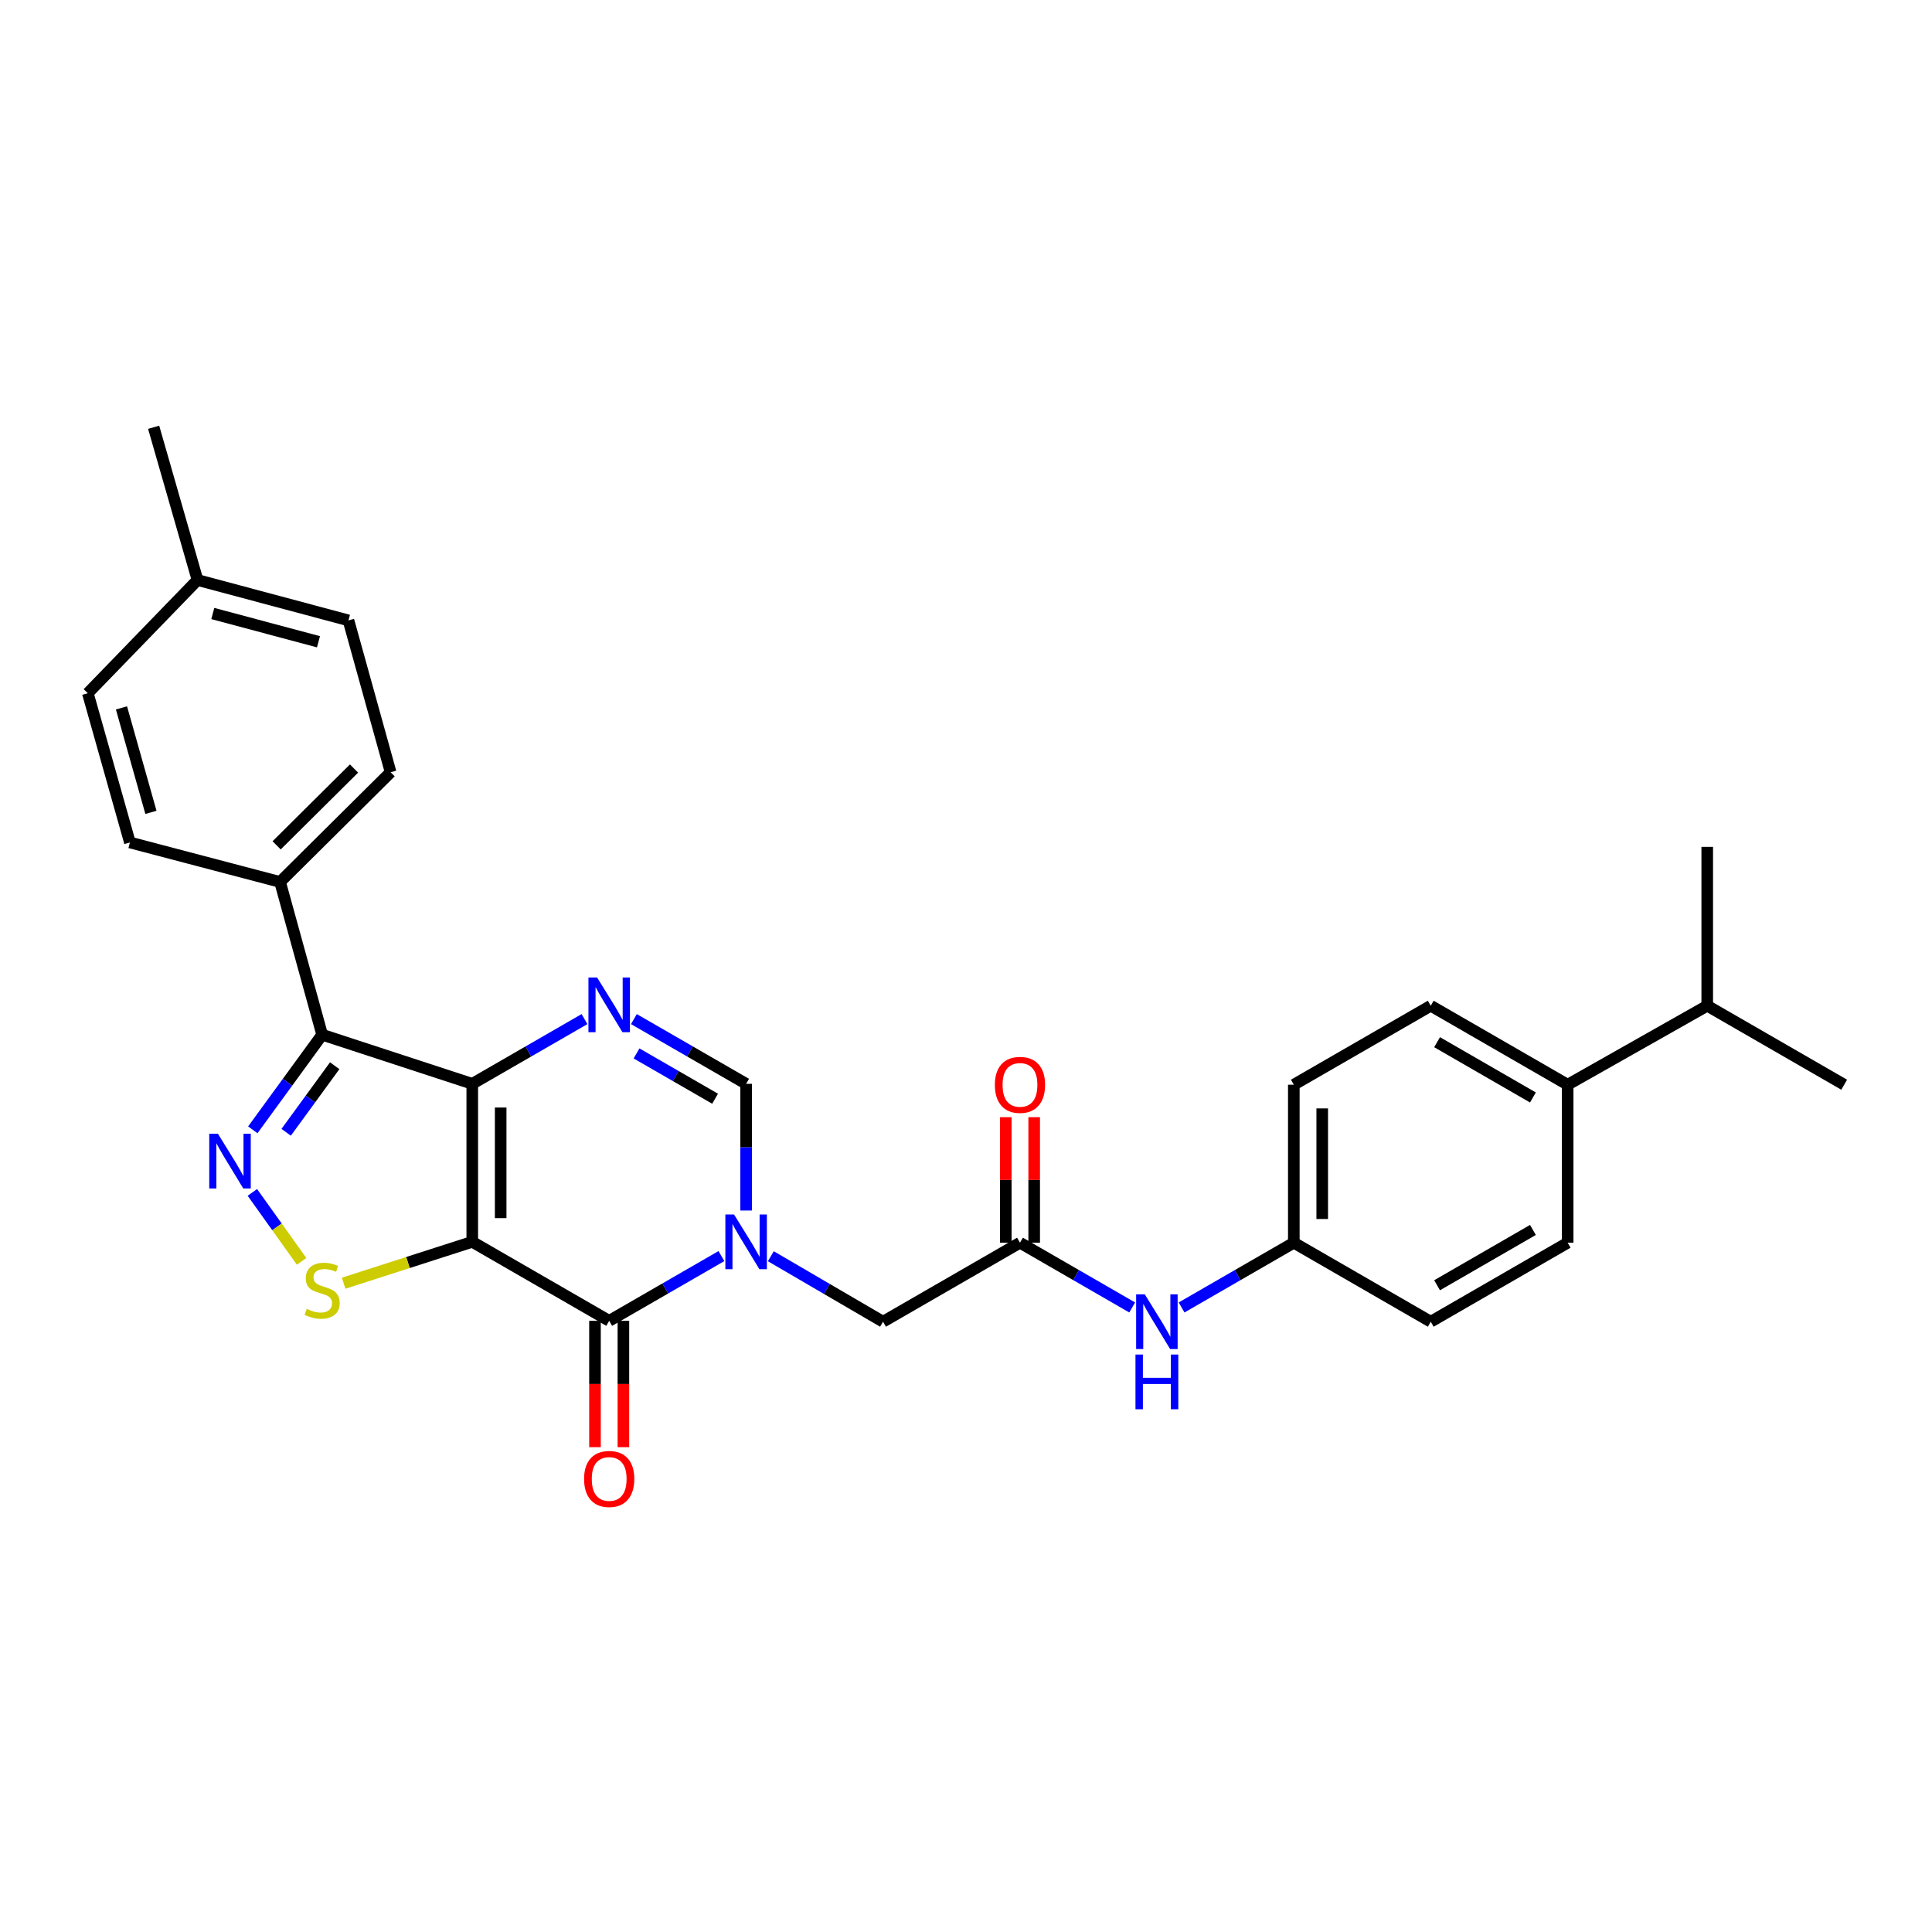 <?xml version='1.0' encoding='iso-8859-1'?>
<svg version='1.1' baseProfile='full'
              xmlns='http://www.w3.org/2000/svg'
                      xmlns:rdkit='http://www.rdkit.org/xml'
                      xmlns:xlink='http://www.w3.org/1999/xlink'
                  xml:space='preserve'
width='1000px' height='1000px' viewBox='0 0 1000 1000'>
<!-- END OF HEADER -->
<rect style='opacity:1.0;fill:#FFFFFF;stroke:none' width='1000' height='1000' x='0' y='0'> </rect>
<path class='bond-0' d='M 244.442,642.767 L 244.442,560.987' style='fill:none;fill-rule:evenodd;stroke:#000000;stroke-width:6px;stroke-linecap:butt;stroke-linejoin:miter;stroke-opacity:1' />
<path class='bond-0' d='M 259.146,630.5 L 259.146,573.254' style='fill:none;fill-rule:evenodd;stroke:#000000;stroke-width:6px;stroke-linecap:butt;stroke-linejoin:miter;stroke-opacity:1' />
<path class='bond-1' d='M 244.442,642.767 L 315.316,683.66' style='fill:none;fill-rule:evenodd;stroke:#000000;stroke-width:6px;stroke-linecap:butt;stroke-linejoin:miter;stroke-opacity:1' />
<path class='bond-6' d='M 244.442,642.767 L 211.155,653.476' style='fill:none;fill-rule:evenodd;stroke:#000000;stroke-width:6px;stroke-linecap:butt;stroke-linejoin:miter;stroke-opacity:1' />
<path class='bond-6' d='M 211.155,653.476 L 177.868,664.186' style='fill:none;fill-rule:evenodd;stroke:#CCCC00;stroke-width:6px;stroke-linecap:butt;stroke-linejoin:miter;stroke-opacity:1' />
<path class='bond-3' d='M 244.442,560.987 L 166.747,535.565' style='fill:none;fill-rule:evenodd;stroke:#000000;stroke-width:6px;stroke-linecap:butt;stroke-linejoin:miter;stroke-opacity:1' />
<path class='bond-5' d='M 244.442,560.987 L 273.486,544.235' style='fill:none;fill-rule:evenodd;stroke:#000000;stroke-width:6px;stroke-linecap:butt;stroke-linejoin:miter;stroke-opacity:1' />
<path class='bond-5' d='M 273.486,544.235 L 302.531,527.484' style='fill:none;fill-rule:evenodd;stroke:#0000FF;stroke-width:6px;stroke-linecap:butt;stroke-linejoin:miter;stroke-opacity:1' />
<path class='bond-2' d='M 315.316,683.66 L 344.36,666.902' style='fill:none;fill-rule:evenodd;stroke:#000000;stroke-width:6px;stroke-linecap:butt;stroke-linejoin:miter;stroke-opacity:1' />
<path class='bond-2' d='M 344.36,666.902 L 373.404,650.144' style='fill:none;fill-rule:evenodd;stroke:#0000FF;stroke-width:6px;stroke-linecap:butt;stroke-linejoin:miter;stroke-opacity:1' />
<path class='bond-12' d='M 307.964,683.66 L 307.964,716.36' style='fill:none;fill-rule:evenodd;stroke:#000000;stroke-width:6px;stroke-linecap:butt;stroke-linejoin:miter;stroke-opacity:1' />
<path class='bond-12' d='M 307.964,716.36 L 307.964,749.059' style='fill:none;fill-rule:evenodd;stroke:#FF0000;stroke-width:6px;stroke-linecap:butt;stroke-linejoin:miter;stroke-opacity:1' />
<path class='bond-12' d='M 322.668,683.66 L 322.668,716.36' style='fill:none;fill-rule:evenodd;stroke:#000000;stroke-width:6px;stroke-linecap:butt;stroke-linejoin:miter;stroke-opacity:1' />
<path class='bond-12' d='M 322.668,716.36 L 322.668,749.059' style='fill:none;fill-rule:evenodd;stroke:#FF0000;stroke-width:6px;stroke-linecap:butt;stroke-linejoin:miter;stroke-opacity:1' />
<path class='bond-7' d='M 386.19,626.562 L 386.19,593.775' style='fill:none;fill-rule:evenodd;stroke:#0000FF;stroke-width:6px;stroke-linecap:butt;stroke-linejoin:miter;stroke-opacity:1' />
<path class='bond-7' d='M 386.19,593.775 L 386.19,560.987' style='fill:none;fill-rule:evenodd;stroke:#000000;stroke-width:6px;stroke-linecap:butt;stroke-linejoin:miter;stroke-opacity:1' />
<path class='bond-9' d='M 398.981,650.23 L 428.019,667.174' style='fill:none;fill-rule:evenodd;stroke:#0000FF;stroke-width:6px;stroke-linecap:butt;stroke-linejoin:miter;stroke-opacity:1' />
<path class='bond-9' d='M 428.019,667.174 L 457.056,684.118' style='fill:none;fill-rule:evenodd;stroke:#000000;stroke-width:6px;stroke-linecap:butt;stroke-linejoin:miter;stroke-opacity:1' />
<path class='bond-10' d='M 166.747,535.565 L 144.961,456.498' style='fill:none;fill-rule:evenodd;stroke:#000000;stroke-width:6px;stroke-linecap:butt;stroke-linejoin:miter;stroke-opacity:1' />
<path class='bond-29' d='M 166.747,535.565 L 148.799,560.178' style='fill:none;fill-rule:evenodd;stroke:#000000;stroke-width:6px;stroke-linecap:butt;stroke-linejoin:miter;stroke-opacity:1' />
<path class='bond-29' d='M 148.799,560.178 L 130.851,584.79' style='fill:none;fill-rule:evenodd;stroke:#0000FF;stroke-width:6px;stroke-linecap:butt;stroke-linejoin:miter;stroke-opacity:1' />
<path class='bond-29' d='M 173.243,551.613 L 160.68,568.842' style='fill:none;fill-rule:evenodd;stroke:#000000;stroke-width:6px;stroke-linecap:butt;stroke-linejoin:miter;stroke-opacity:1' />
<path class='bond-29' d='M 160.68,568.842 L 148.116,586.07' style='fill:none;fill-rule:evenodd;stroke:#0000FF;stroke-width:6px;stroke-linecap:butt;stroke-linejoin:miter;stroke-opacity:1' />
<path class='bond-4' d='M 130.627,617.186 L 143.37,635.03' style='fill:none;fill-rule:evenodd;stroke:#0000FF;stroke-width:6px;stroke-linecap:butt;stroke-linejoin:miter;stroke-opacity:1' />
<path class='bond-4' d='M 143.37,635.03 L 156.113,652.874' style='fill:none;fill-rule:evenodd;stroke:#CCCC00;stroke-width:6px;stroke-linecap:butt;stroke-linejoin:miter;stroke-opacity:1' />
<path class='bond-30' d='M 328.102,527.484 L 357.146,544.235' style='fill:none;fill-rule:evenodd;stroke:#0000FF;stroke-width:6px;stroke-linecap:butt;stroke-linejoin:miter;stroke-opacity:1' />
<path class='bond-30' d='M 357.146,544.235 L 386.19,560.987' style='fill:none;fill-rule:evenodd;stroke:#000000;stroke-width:6px;stroke-linecap:butt;stroke-linejoin:miter;stroke-opacity:1' />
<path class='bond-30' d='M 329.468,545.247 L 349.799,556.973' style='fill:none;fill-rule:evenodd;stroke:#0000FF;stroke-width:6px;stroke-linecap:butt;stroke-linejoin:miter;stroke-opacity:1' />
<path class='bond-30' d='M 349.799,556.973 L 370.13,568.699' style='fill:none;fill-rule:evenodd;stroke:#000000;stroke-width:6px;stroke-linecap:butt;stroke-linejoin:miter;stroke-opacity:1' />
<path class='bond-8' d='M 527.938,643.224 L 457.056,684.118' style='fill:none;fill-rule:evenodd;stroke:#000000;stroke-width:6px;stroke-linecap:butt;stroke-linejoin:miter;stroke-opacity:1' />
<path class='bond-11' d='M 527.938,643.224 L 556.978,659.982' style='fill:none;fill-rule:evenodd;stroke:#000000;stroke-width:6px;stroke-linecap:butt;stroke-linejoin:miter;stroke-opacity:1' />
<path class='bond-11' d='M 556.978,659.982 L 586.018,676.74' style='fill:none;fill-rule:evenodd;stroke:#0000FF;stroke-width:6px;stroke-linecap:butt;stroke-linejoin:miter;stroke-opacity:1' />
<path class='bond-14' d='M 535.29,643.224 L 535.29,610.737' style='fill:none;fill-rule:evenodd;stroke:#000000;stroke-width:6px;stroke-linecap:butt;stroke-linejoin:miter;stroke-opacity:1' />
<path class='bond-14' d='M 535.29,610.737 L 535.29,578.249' style='fill:none;fill-rule:evenodd;stroke:#FF0000;stroke-width:6px;stroke-linecap:butt;stroke-linejoin:miter;stroke-opacity:1' />
<path class='bond-14' d='M 520.586,643.224 L 520.586,610.737' style='fill:none;fill-rule:evenodd;stroke:#000000;stroke-width:6px;stroke-linecap:butt;stroke-linejoin:miter;stroke-opacity:1' />
<path class='bond-14' d='M 520.586,610.737 L 520.586,578.249' style='fill:none;fill-rule:evenodd;stroke:#FF0000;stroke-width:6px;stroke-linecap:butt;stroke-linejoin:miter;stroke-opacity:1' />
<path class='bond-15' d='M 144.961,456.498 L 202.184,399.707' style='fill:none;fill-rule:evenodd;stroke:#000000;stroke-width:6px;stroke-linecap:butt;stroke-linejoin:miter;stroke-opacity:1' />
<path class='bond-15' d='M 143.186,437.543 L 183.243,397.789' style='fill:none;fill-rule:evenodd;stroke:#000000;stroke-width:6px;stroke-linecap:butt;stroke-linejoin:miter;stroke-opacity:1' />
<path class='bond-16' d='M 144.961,456.498 L 67.241,436.059' style='fill:none;fill-rule:evenodd;stroke:#000000;stroke-width:6px;stroke-linecap:butt;stroke-linejoin:miter;stroke-opacity:1' />
<path class='bond-19' d='M 611.589,676.741 L 640.633,659.982' style='fill:none;fill-rule:evenodd;stroke:#0000FF;stroke-width:6px;stroke-linecap:butt;stroke-linejoin:miter;stroke-opacity:1' />
<path class='bond-19' d='M 640.633,659.982 L 669.677,643.224' style='fill:none;fill-rule:evenodd;stroke:#000000;stroke-width:6px;stroke-linecap:butt;stroke-linejoin:miter;stroke-opacity:1' />
<path class='bond-13' d='M 811.417,561.445 L 740.551,520.567' style='fill:none;fill-rule:evenodd;stroke:#000000;stroke-width:6px;stroke-linecap:butt;stroke-linejoin:miter;stroke-opacity:1' />
<path class='bond-13' d='M 793.44,568.05 L 743.834,539.436' style='fill:none;fill-rule:evenodd;stroke:#000000;stroke-width:6px;stroke-linecap:butt;stroke-linejoin:miter;stroke-opacity:1' />
<path class='bond-20' d='M 811.417,561.445 L 883.663,520.567' style='fill:none;fill-rule:evenodd;stroke:#000000;stroke-width:6px;stroke-linecap:butt;stroke-linejoin:miter;stroke-opacity:1' />
<path class='bond-32' d='M 811.417,561.445 L 811.417,643.224' style='fill:none;fill-rule:evenodd;stroke:#000000;stroke-width:6px;stroke-linecap:butt;stroke-linejoin:miter;stroke-opacity:1' />
<path class='bond-23' d='M 202.184,399.707 L 180.365,321.114' style='fill:none;fill-rule:evenodd;stroke:#000000;stroke-width:6px;stroke-linecap:butt;stroke-linejoin:miter;stroke-opacity:1' />
<path class='bond-24' d='M 67.241,436.059 L 45.455,358.805' style='fill:none;fill-rule:evenodd;stroke:#000000;stroke-width:6px;stroke-linecap:butt;stroke-linejoin:miter;stroke-opacity:1' />
<path class='bond-24' d='M 78.125,420.48 L 62.875,366.402' style='fill:none;fill-rule:evenodd;stroke:#000000;stroke-width:6px;stroke-linecap:butt;stroke-linejoin:miter;stroke-opacity:1' />
<path class='bond-17' d='M 811.417,643.224 L 740.551,684.118' style='fill:none;fill-rule:evenodd;stroke:#000000;stroke-width:6px;stroke-linecap:butt;stroke-linejoin:miter;stroke-opacity:1' />
<path class='bond-17' d='M 793.438,636.622 L 743.832,665.248' style='fill:none;fill-rule:evenodd;stroke:#000000;stroke-width:6px;stroke-linecap:butt;stroke-linejoin:miter;stroke-opacity:1' />
<path class='bond-18' d='M 740.551,520.567 L 669.677,561.445' style='fill:none;fill-rule:evenodd;stroke:#000000;stroke-width:6px;stroke-linecap:butt;stroke-linejoin:miter;stroke-opacity:1' />
<path class='bond-21' d='M 669.677,643.224 L 740.551,684.118' style='fill:none;fill-rule:evenodd;stroke:#000000;stroke-width:6px;stroke-linecap:butt;stroke-linejoin:miter;stroke-opacity:1' />
<path class='bond-22' d='M 669.677,643.224 L 669.677,561.445' style='fill:none;fill-rule:evenodd;stroke:#000000;stroke-width:6px;stroke-linecap:butt;stroke-linejoin:miter;stroke-opacity:1' />
<path class='bond-22' d='M 684.382,630.957 L 684.382,573.711' style='fill:none;fill-rule:evenodd;stroke:#000000;stroke-width:6px;stroke-linecap:butt;stroke-linejoin:miter;stroke-opacity:1' />
<path class='bond-26' d='M 883.663,520.567 L 954.545,561.445' style='fill:none;fill-rule:evenodd;stroke:#000000;stroke-width:6px;stroke-linecap:butt;stroke-linejoin:miter;stroke-opacity:1' />
<path class='bond-27' d='M 883.663,520.567 L 883.663,438.33' style='fill:none;fill-rule:evenodd;stroke:#000000;stroke-width:6px;stroke-linecap:butt;stroke-linejoin:miter;stroke-opacity:1' />
<path class='bond-31' d='M 180.365,321.114 L 102.229,300.209' style='fill:none;fill-rule:evenodd;stroke:#000000;stroke-width:6px;stroke-linecap:butt;stroke-linejoin:miter;stroke-opacity:1' />
<path class='bond-31' d='M 164.844,332.183 L 110.149,317.55' style='fill:none;fill-rule:evenodd;stroke:#000000;stroke-width:6px;stroke-linecap:butt;stroke-linejoin:miter;stroke-opacity:1' />
<path class='bond-25' d='M 45.455,358.805 L 102.229,300.209' style='fill:none;fill-rule:evenodd;stroke:#000000;stroke-width:6px;stroke-linecap:butt;stroke-linejoin:miter;stroke-opacity:1' />
<path class='bond-28' d='M 102.229,300.209 L 79.527,221.158' style='fill:none;fill-rule:evenodd;stroke:#000000;stroke-width:6px;stroke-linecap:butt;stroke-linejoin:miter;stroke-opacity:1' />
<path  class='atom-3' d='M 379.93 628.607
L 389.21 643.607
Q 390.13 645.087, 391.61 647.767
Q 393.09 650.447, 393.17 650.607
L 393.17 628.607
L 396.93 628.607
L 396.93 656.927
L 393.05 656.927
L 383.09 640.527
Q 381.93 638.607, 380.69 636.407
Q 379.49 634.207, 379.13 633.527
L 379.13 656.927
L 375.45 656.927
L 375.45 628.607
L 379.93 628.607
' fill='#0000FF'/>
<path  class='atom-5' d='M 112.789 586.814
L 122.069 601.814
Q 122.989 603.294, 124.469 605.974
Q 125.949 608.654, 126.029 608.814
L 126.029 586.814
L 129.789 586.814
L 129.789 615.134
L 125.909 615.134
L 115.949 598.734
Q 114.789 596.814, 113.549 594.614
Q 112.349 592.414, 111.989 591.734
L 111.989 615.134
L 108.309 615.134
L 108.309 586.814
L 112.789 586.814
' fill='#0000FF'/>
<path  class='atom-6' d='M 309.056 505.95
L 318.336 520.95
Q 319.256 522.43, 320.736 525.11
Q 322.216 527.79, 322.296 527.95
L 322.296 505.95
L 326.056 505.95
L 326.056 534.27
L 322.176 534.27
L 312.216 517.87
Q 311.056 515.95, 309.816 513.75
Q 308.616 511.55, 308.256 510.87
L 308.256 534.27
L 304.576 534.27
L 304.576 505.95
L 309.056 505.95
' fill='#0000FF'/>
<path  class='atom-7' d='M 158.747 677.484
Q 159.067 677.604, 160.387 678.164
Q 161.707 678.724, 163.147 679.084
Q 164.627 679.404, 166.067 679.404
Q 168.747 679.404, 170.307 678.124
Q 171.867 676.804, 171.867 674.524
Q 171.867 672.964, 171.067 672.004
Q 170.307 671.044, 169.107 670.524
Q 167.907 670.004, 165.907 669.404
Q 163.387 668.644, 161.867 667.924
Q 160.387 667.204, 159.307 665.684
Q 158.267 664.164, 158.267 661.604
Q 158.267 658.044, 160.667 655.844
Q 163.107 653.644, 167.907 653.644
Q 171.187 653.644, 174.907 655.204
L 173.987 658.284
Q 170.587 656.884, 168.027 656.884
Q 165.267 656.884, 163.747 658.044
Q 162.227 659.164, 162.267 661.124
Q 162.267 662.644, 163.027 663.564
Q 163.827 664.484, 164.947 665.004
Q 166.107 665.524, 168.027 666.124
Q 170.587 666.924, 172.107 667.724
Q 173.627 668.524, 174.707 670.164
Q 175.827 671.764, 175.827 674.524
Q 175.827 678.444, 173.187 680.564
Q 170.587 682.644, 166.227 682.644
Q 163.707 682.644, 161.787 682.084
Q 159.907 681.564, 157.667 680.644
L 158.747 677.484
' fill='#CCCC00'/>
<path  class='atom-12' d='M 592.544 669.958
L 601.824 684.958
Q 602.744 686.438, 604.224 689.118
Q 605.704 691.798, 605.784 691.958
L 605.784 669.958
L 609.544 669.958
L 609.544 698.278
L 605.664 698.278
L 595.704 681.878
Q 594.544 679.958, 593.304 677.758
Q 592.104 675.558, 591.744 674.878
L 591.744 698.278
L 588.064 698.278
L 588.064 669.958
L 592.544 669.958
' fill='#0000FF'/>
<path  class='atom-12' d='M 587.724 701.11
L 591.564 701.11
L 591.564 713.15
L 606.044 713.15
L 606.044 701.11
L 609.884 701.11
L 609.884 729.43
L 606.044 729.43
L 606.044 716.35
L 591.564 716.35
L 591.564 729.43
L 587.724 729.43
L 587.724 701.11
' fill='#0000FF'/>
<path  class='atom-13' d='M 302.316 765.503
Q 302.316 758.703, 305.676 754.903
Q 309.036 751.103, 315.316 751.103
Q 321.596 751.103, 324.956 754.903
Q 328.316 758.703, 328.316 765.503
Q 328.316 772.383, 324.916 776.303
Q 321.516 780.183, 315.316 780.183
Q 309.076 780.183, 305.676 776.303
Q 302.316 772.423, 302.316 765.503
M 315.316 776.983
Q 319.636 776.983, 321.956 774.103
Q 324.316 771.183, 324.316 765.503
Q 324.316 759.943, 321.956 757.143
Q 319.636 754.303, 315.316 754.303
Q 310.996 754.303, 308.636 757.103
Q 306.316 759.903, 306.316 765.503
Q 306.316 771.223, 308.636 774.103
Q 310.996 776.983, 315.316 776.983
' fill='#FF0000'/>
<path  class='atom-15' d='M 514.938 561.525
Q 514.938 554.725, 518.298 550.925
Q 521.658 547.125, 527.938 547.125
Q 534.218 547.125, 537.578 550.925
Q 540.938 554.725, 540.938 561.525
Q 540.938 568.405, 537.538 572.325
Q 534.138 576.205, 527.938 576.205
Q 521.698 576.205, 518.298 572.325
Q 514.938 568.445, 514.938 561.525
M 527.938 573.005
Q 532.258 573.005, 534.578 570.125
Q 536.938 567.205, 536.938 561.525
Q 536.938 555.965, 534.578 553.165
Q 532.258 550.325, 527.938 550.325
Q 523.618 550.325, 521.258 553.125
Q 518.938 555.925, 518.938 561.525
Q 518.938 567.245, 521.258 570.125
Q 523.618 573.005, 527.938 573.005
' fill='#FF0000'/>
</svg>
